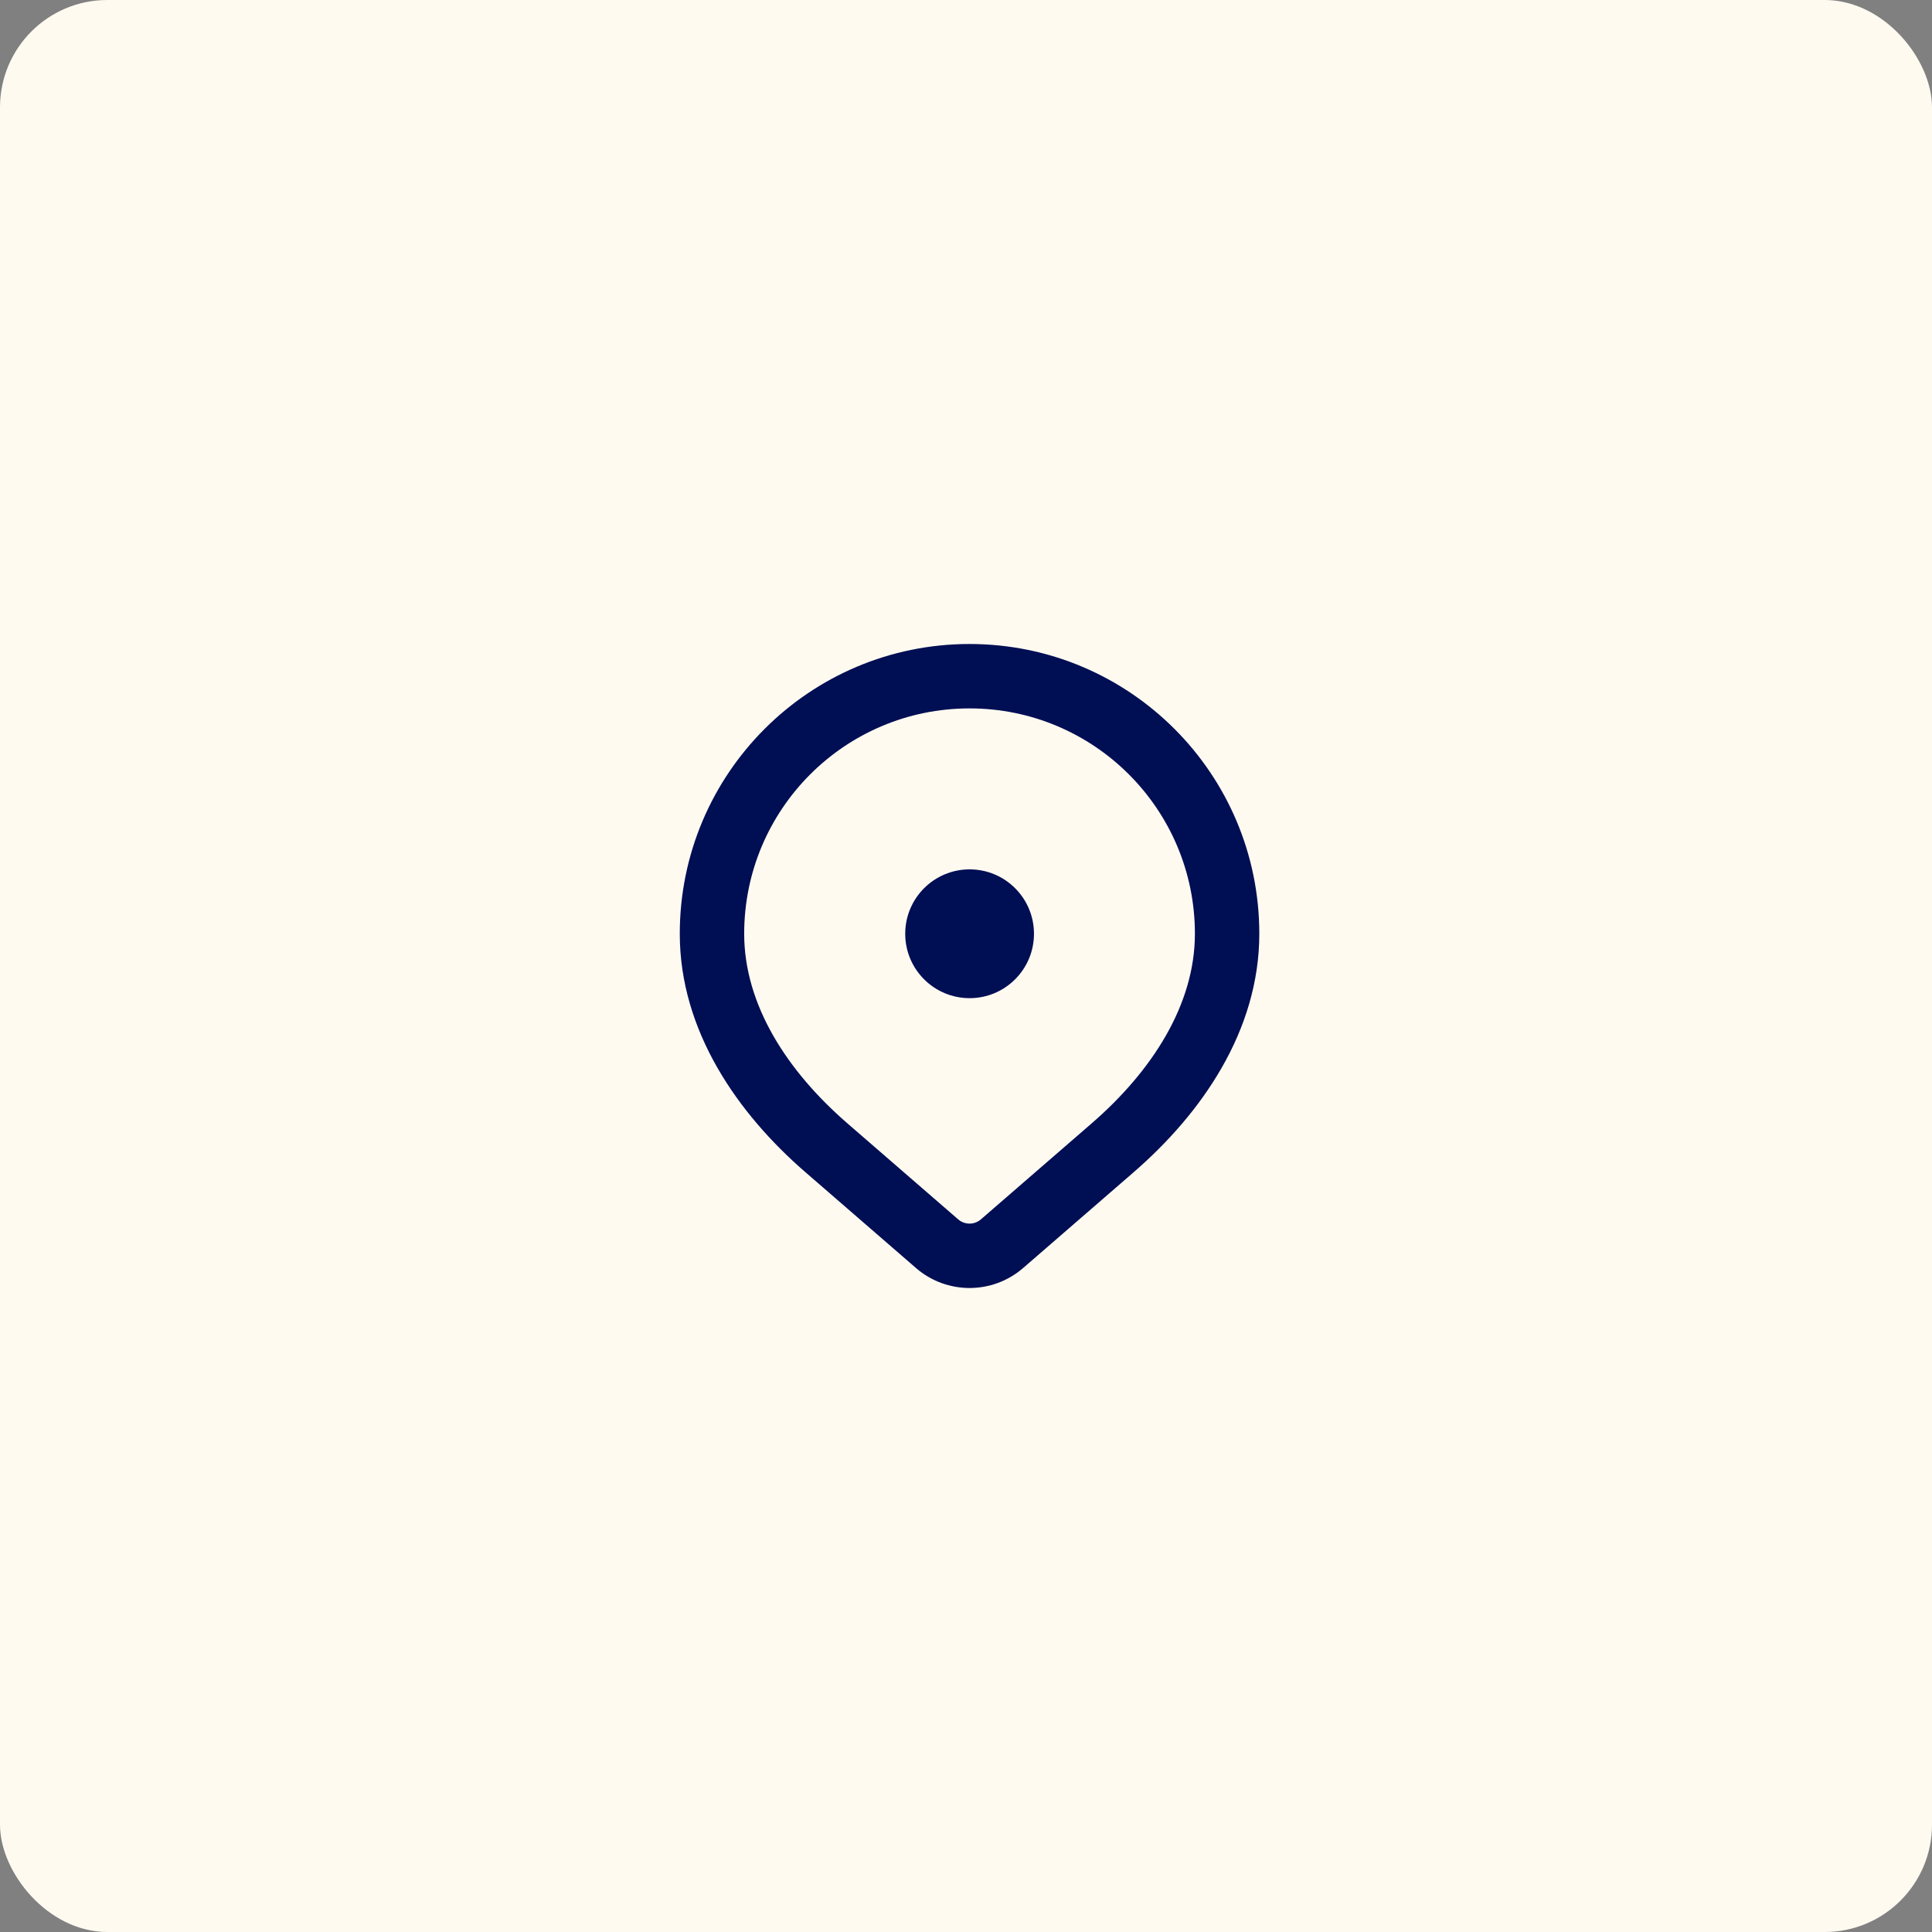 <svg width="54" height="54" viewBox="0 0 54 54" fill="none" xmlns="http://www.w3.org/2000/svg">
<rect x="0" y="0" width="54" height="54" fill="#808080" stroke="none"/>
<rect width="54" height="54" rx="3" fill="#FFFAF0"/>
<path fill-rule="evenodd" clip-rule="evenodd" d="M27.099 19.8C23.62 19.8 20.8 22.62 20.8 26.099C20.8 28.084 22.002 29.94 23.684 31.397L26.781 34.081C26.963 34.24 27.235 34.24 27.417 34.081L30.514 31.397C32.196 29.94 33.398 28.084 33.398 26.099C33.398 22.62 30.578 19.8 27.099 19.8ZM19 26.099C19 21.626 22.626 18 27.099 18C31.572 18 35.198 21.626 35.198 26.099C35.198 28.823 33.57 31.131 31.693 32.758L28.596 35.442C27.737 36.186 26.461 36.186 25.602 35.442L22.505 32.758C20.629 31.131 19 28.823 19 26.099Z" fill="#000E54"/>
<path d="M28.9 26.099C28.9 27.093 28.095 27.899 27.101 27.899C26.107 27.899 25.301 27.093 25.301 26.099C25.301 25.105 26.107 24.299 27.101 24.299C28.095 24.299 28.9 25.105 28.9 26.099Z" fill="#000E54"/>
</svg>
